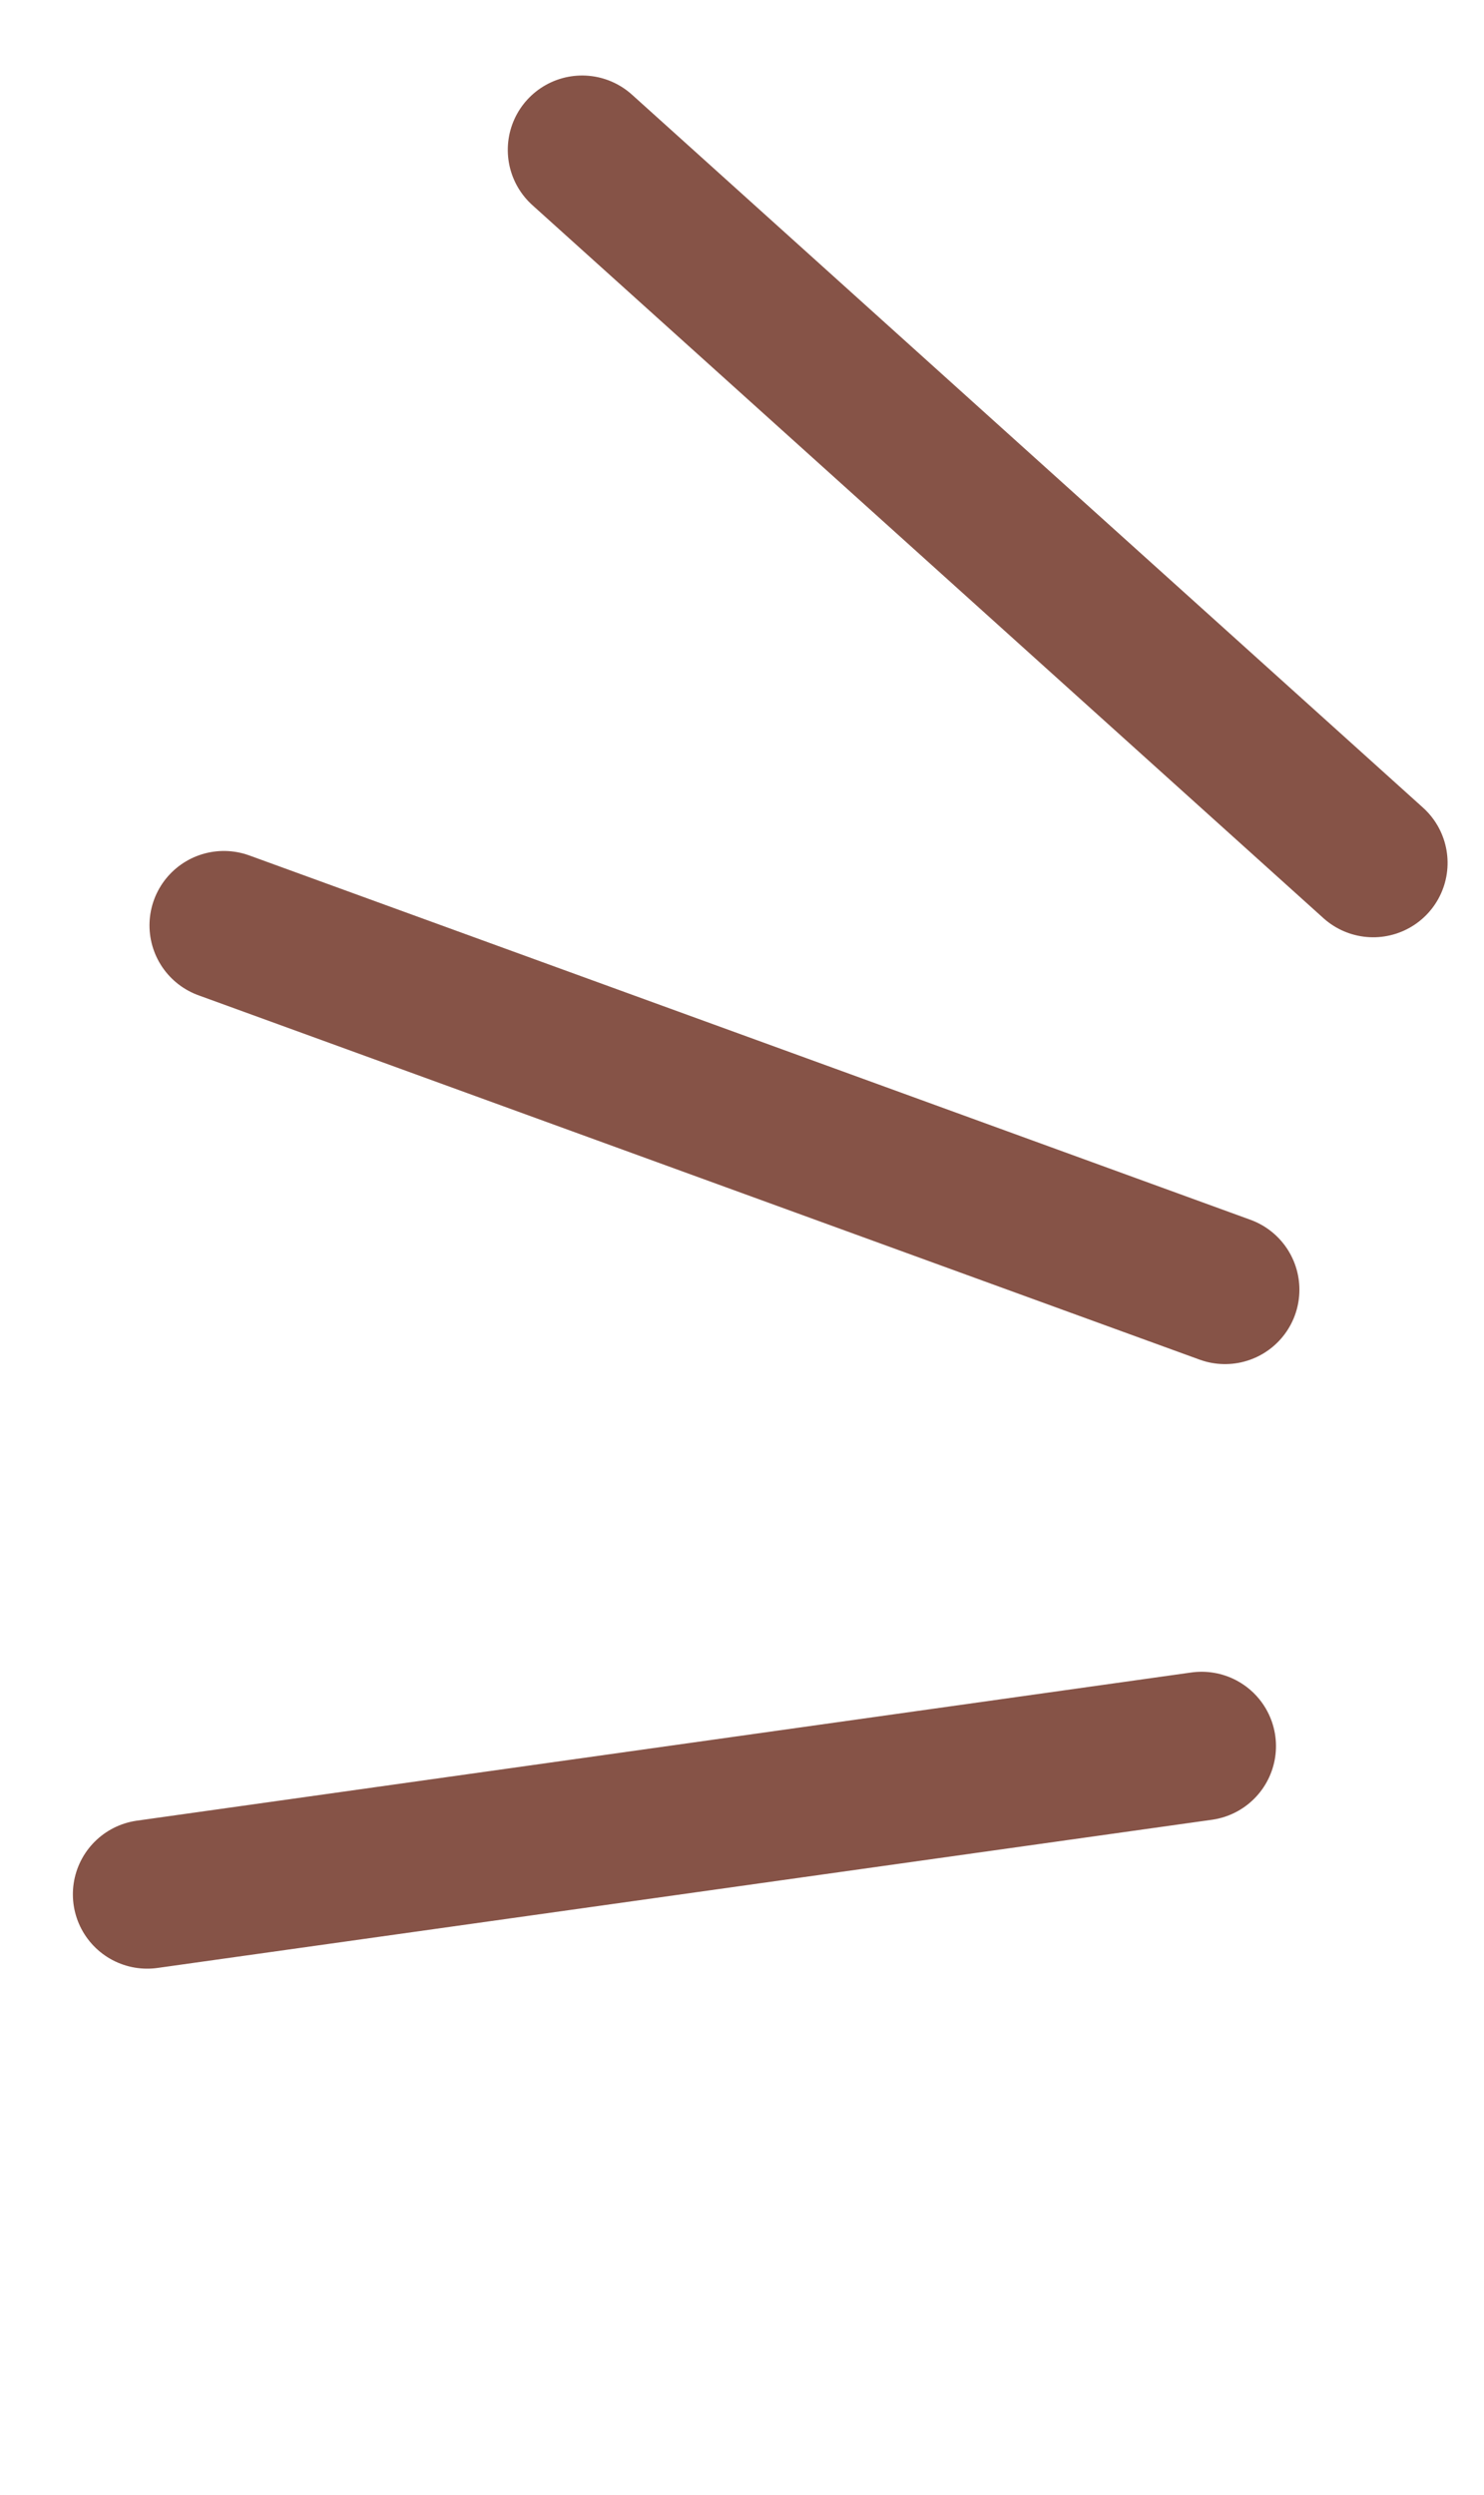 <svg xmlns="http://www.w3.org/2000/svg" width="19.957" height="33.548" viewBox="0 0 19.957 33.548">
  <g id="Group_9056" data-name="Group 9056" transform="translate(19.156 31.25) rotate(178)">
    <path id="Path_2419" data-name="Path 2419" d="M10.125,10.126,0,0" transform="matrix(-1, 0.017, -0.017, -1, 10.3, 29.612)" fill="none" stroke="#865347" stroke-linecap="round" stroke-width="2"/>
    <path id="Path_2420" data-name="Path 2420" d="M10.125,10.125,0,0" transform="matrix(-0.921, 0.391, -0.391, -0.921, 15.479, 19.358)" fill="none" stroke="#865347" stroke-linecap="round" stroke-width="2"/>
    <path id="Path_2421" data-name="Path 2421" d="M10.125,10.125,0,0" transform="translate(16.964 6.372) rotate(129)" fill="none" stroke="#865347" stroke-linecap="round" stroke-width="2"/>
  </g>
</svg>

